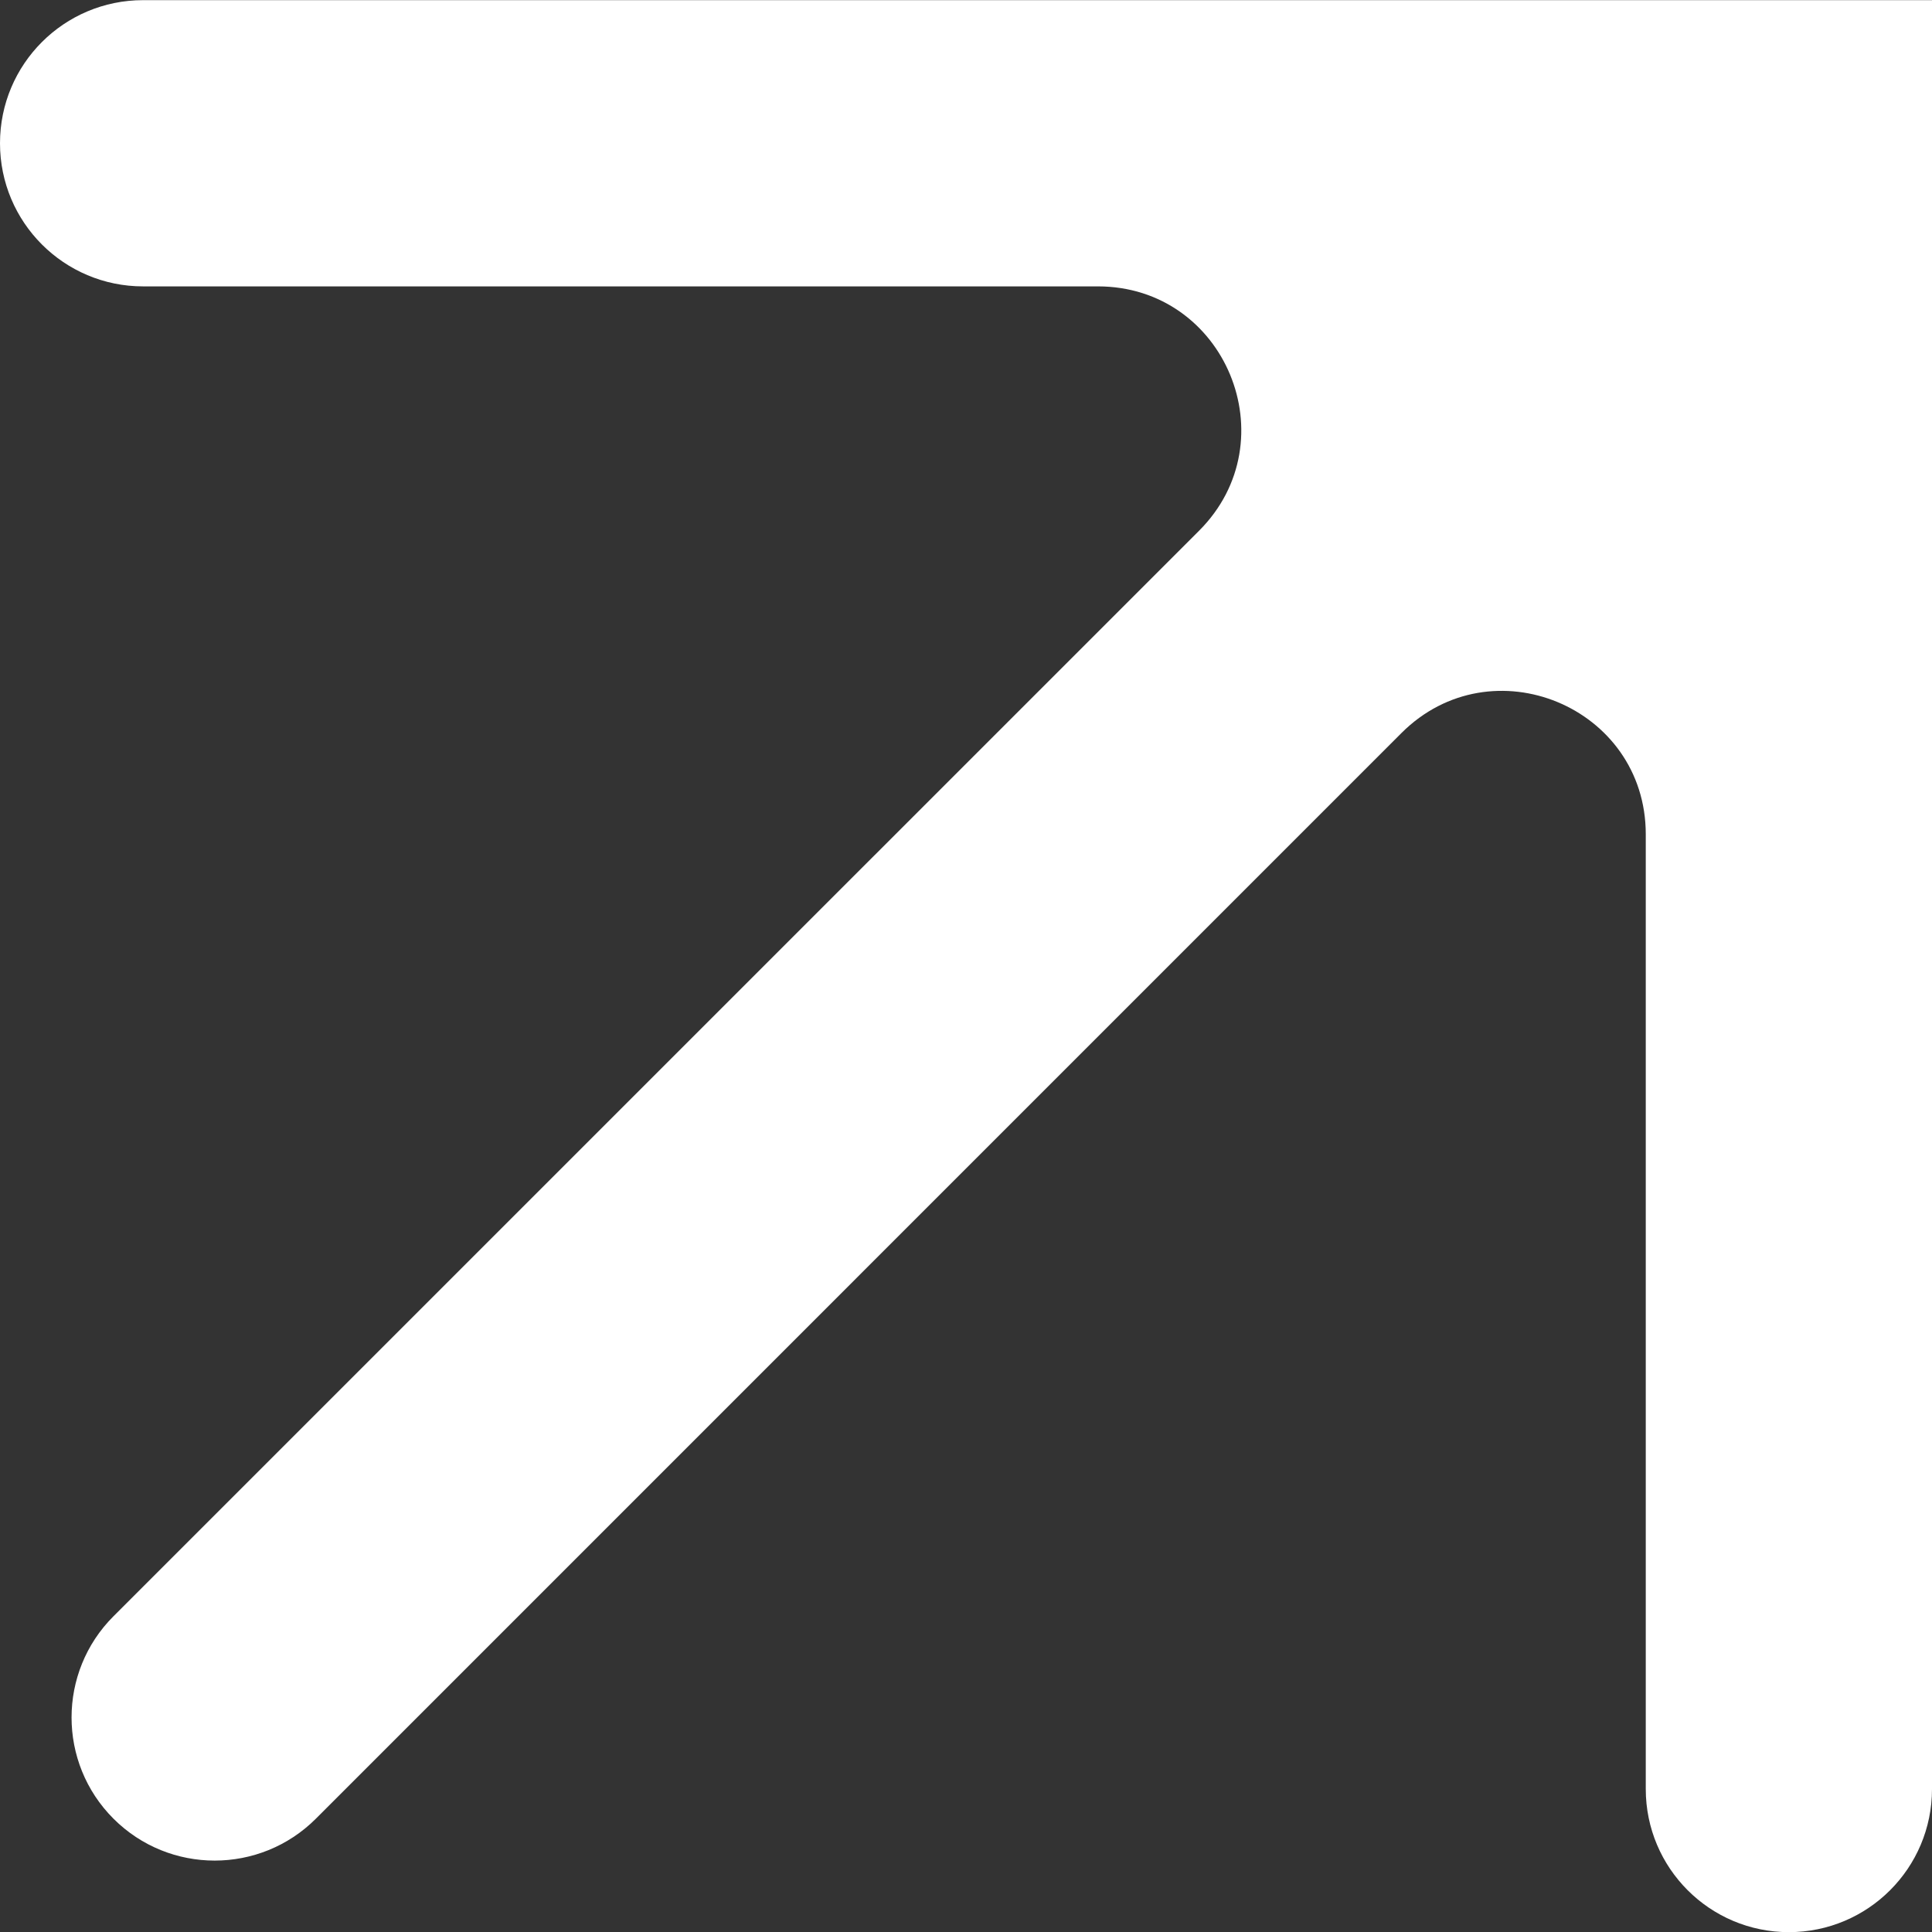 <?xml version="1.0" encoding="UTF-8"?> <svg xmlns="http://www.w3.org/2000/svg" width="26" height="26" viewBox="0 0 26 26" fill="none"><rect x="0" y="0" width="26" height="26" fill="#333333" stroke="none"/> <path fill-rule="evenodd" clip-rule="evenodd" d="M0 1.928C0 0.864 0.862 0.002 1.926 0.002H26V24.076C26 25.14 25.138 26.002 24.074 26.002C23.01 26.002 22.148 25.14 22.148 24.076V11.227C22.148 9.511 20.074 8.652 18.86 9.865L4.251 24.475C3.499 25.227 2.279 25.227 1.527 24.475C0.775 23.723 0.775 22.503 1.527 21.751L16.137 7.142C17.35 5.928 16.491 3.854 14.775 3.854H1.926C0.862 3.854 0 2.992 0 1.928Z" fill="white"></path> </svg> 